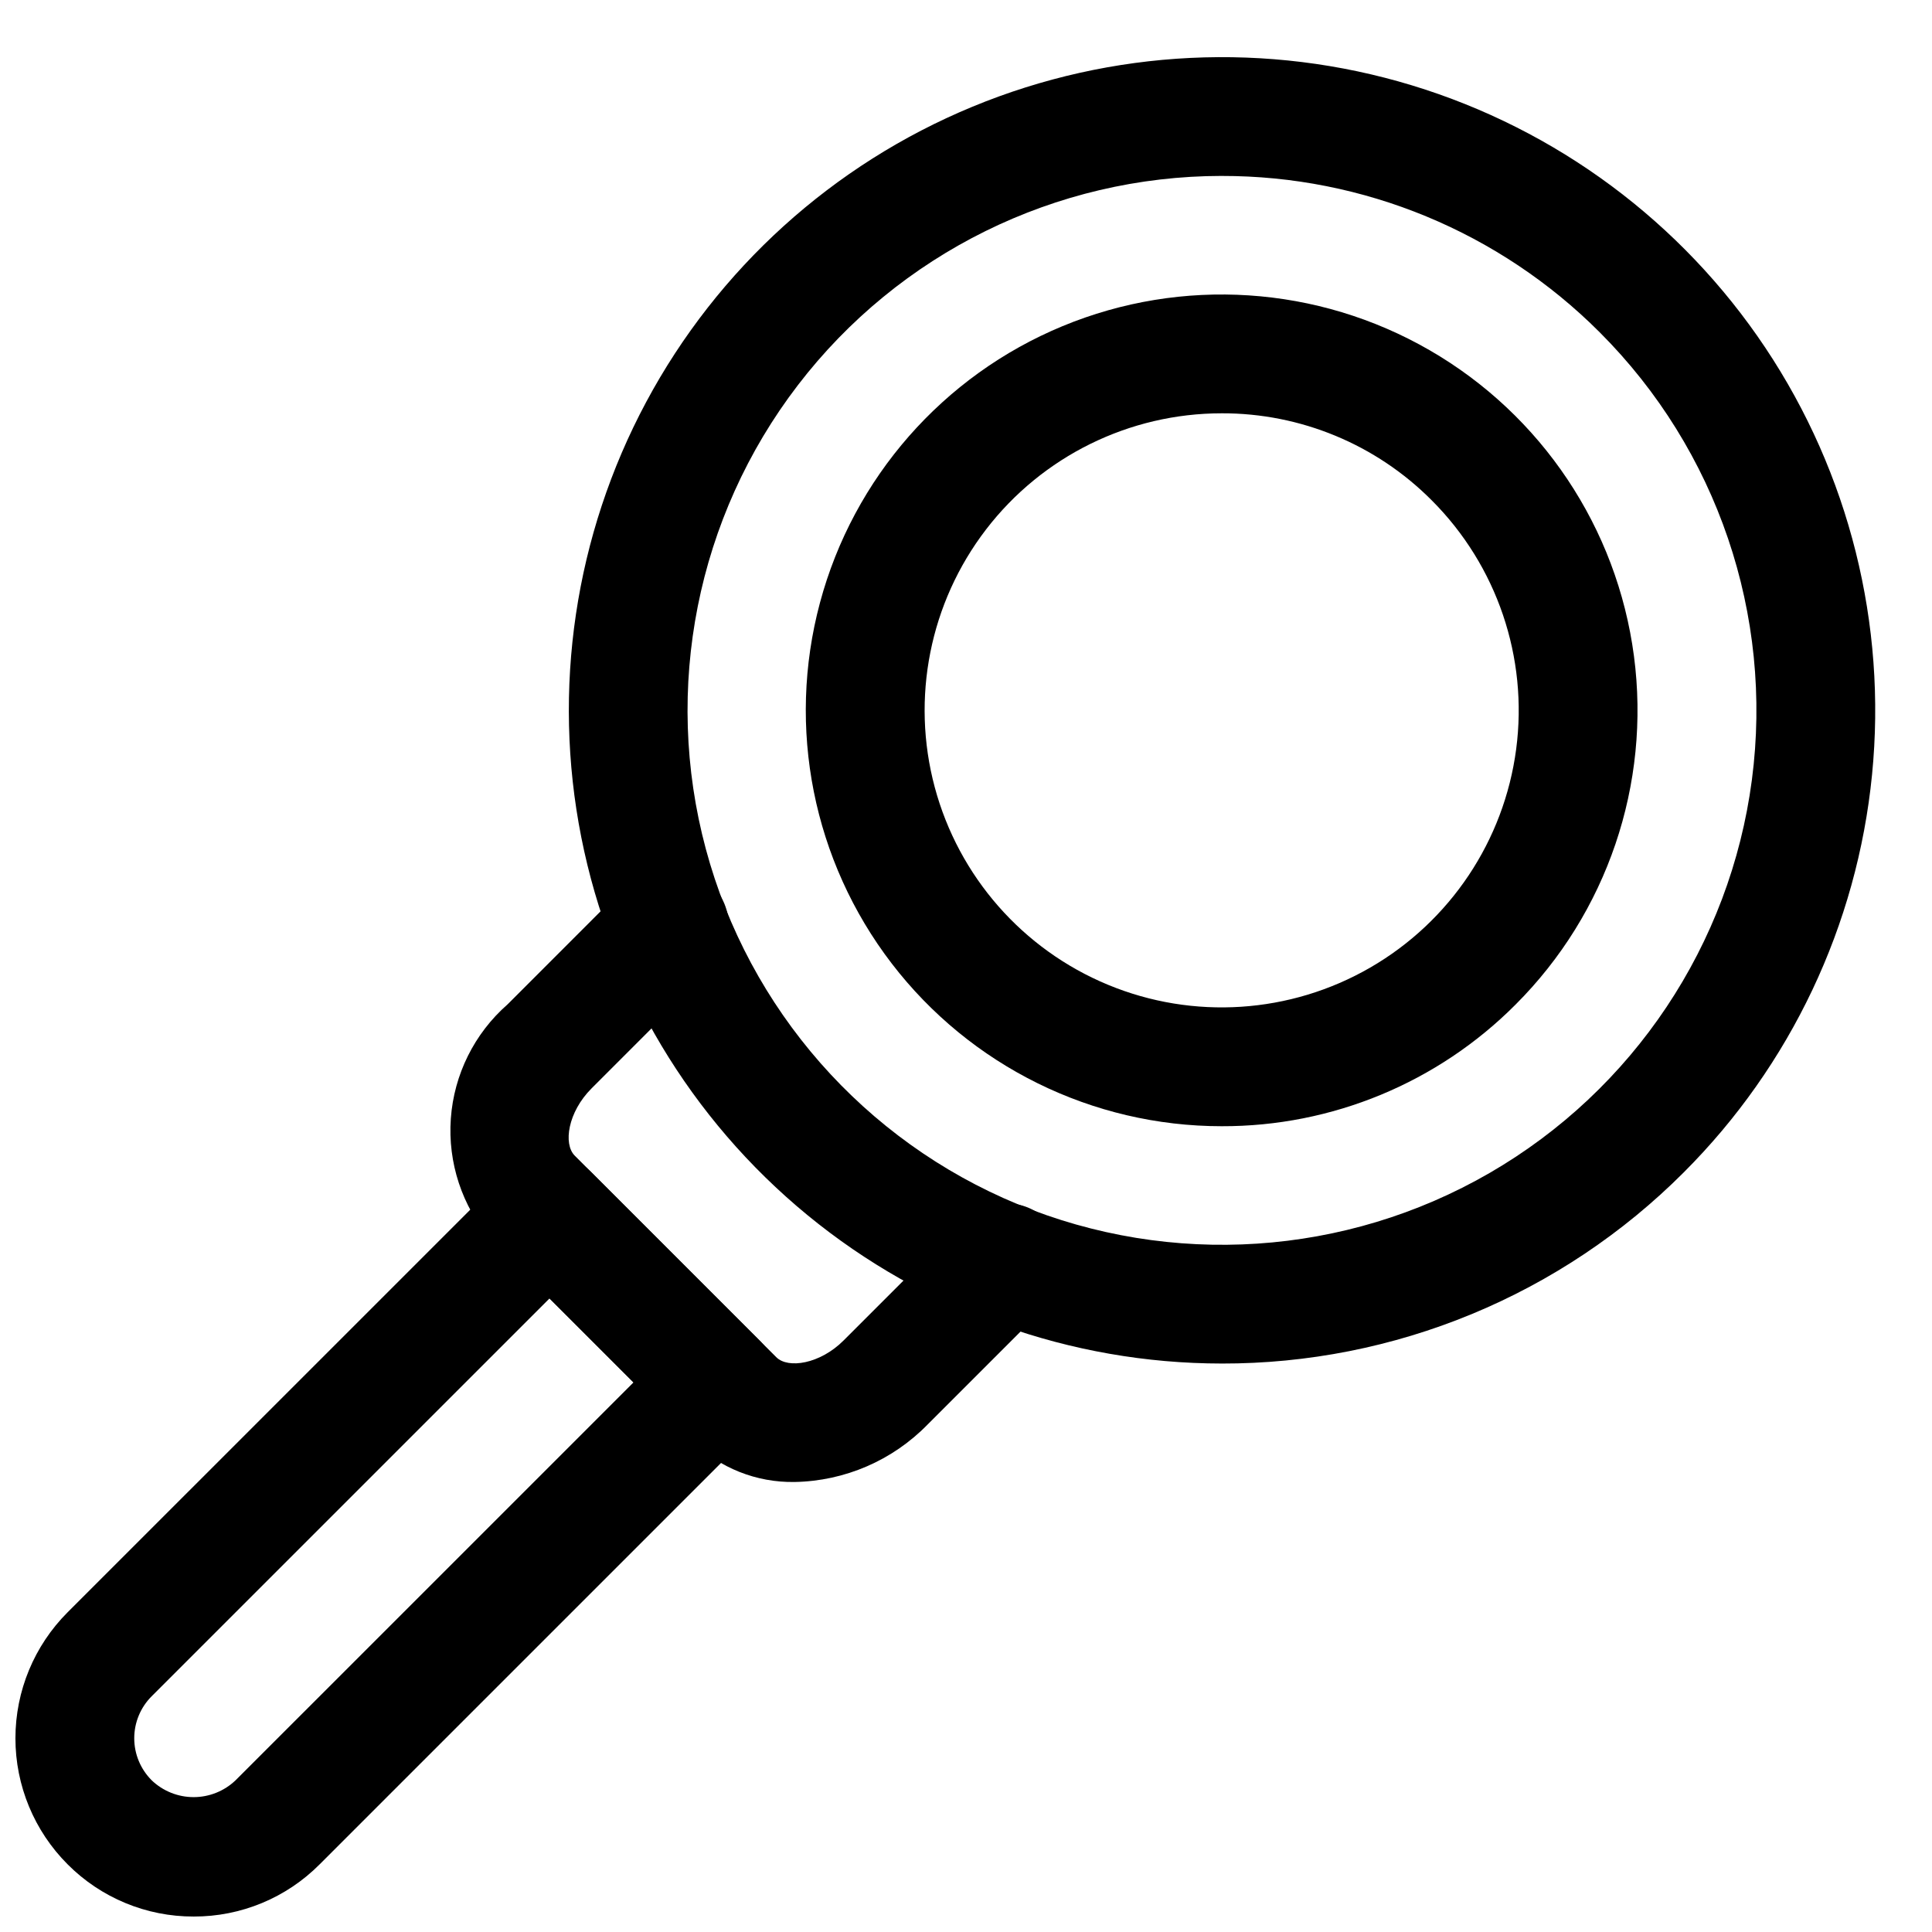 <?xml version="1.0" encoding="UTF-8"?>
<!-- Uploaded to: SVG Repo, www.svgrepo.com, Generator: SVG Repo Mixer Tools -->
<svg width="800px" height="800px" version="1.1" viewBox="144 144 512 512" xmlns="http://www.w3.org/2000/svg">
 <defs>
  <clipPath id="a">
   <path d="m148.09 450h201.91v201.9h-201.91z"/>
  </clipPath>
 </defs>
 <path d="m467.74 505.35c-40.047-0.027-78.848-13.938-109.79-39.363-30.938-25.426-52.105-60.793-59.895-100.07-7.789-39.281-1.719-80.051 17.18-115.36 18.902-35.309 49.457-62.973 86.465-78.273 37.008-15.305 78.176-17.305 116.49-5.66 38.316 11.645 71.41 36.215 93.641 69.523 22.23 33.309 32.227 73.297 28.281 113.15-3.941 39.852-21.582 77.105-49.914 105.41-16.07 16.094-35.16 28.852-56.176 37.543-21.02 8.691-43.543 13.145-66.285 13.102zm0.016-314.73c-44.031 0.027-85.547 20.527-112.33 55.477-26.785 34.945-35.793 80.363-24.375 122.89 11.422 42.523 41.969 77.316 82.656 94.145s86.887 13.777 125.01-8.258c38.121-22.035 63.824-60.547 69.551-104.2 5.723-43.656-9.18-87.492-40.328-118.61-26.555-26.59-62.609-41.5-100.18-41.438z"/>
 <path d="m467.76 442.46c-34.266 0-66.578-15.934-87.438-43.117-20.859-27.18-27.891-62.52-19.023-95.613 8.867-33.098 32.625-60.184 64.281-73.297 31.652-13.113 67.605-10.754 97.281 6.375 29.672 17.133 49.688 47.094 54.156 81.062 4.473 33.969-7.109 68.09-31.34 92.316-20.621 20.73-48.68 32.352-77.918 32.273zm0-188.93c-24.477 0-47.559 11.383-62.457 30.797-14.898 19.418-19.918 44.66-13.586 68.297 6.336 23.641 23.305 42.992 45.914 52.355 22.609 9.367 48.293 7.684 69.484-4.555 21.195-12.238 35.492-33.637 38.688-57.902 3.195-24.262-5.078-48.633-22.387-65.938-14.73-14.809-34.77-23.109-55.656-23.055z"/>
 <path d="m354.57 536.74c-10.105 0.176-19.859-3.707-27.082-10.781l-53.438-53.441c-7.609-8.887-11.41-20.418-10.574-32.09 0.836-11.668 6.234-22.543 15.031-30.258l31.609-31.617h0.004c2.934-3.027 6.961-4.75 11.18-4.781 4.215-0.035 8.27 1.629 11.254 4.609 2.981 2.981 4.641 7.035 4.609 11.254-0.031 4.215-1.754 8.242-4.781 11.18l-31.617 31.625c-6.273 6.273-7.543 14.723-4.457 17.812l53.441 53.441c3.098 3.082 11.547 1.809 17.812-4.457l31.617-31.609c2.938-3.023 6.965-4.746 11.184-4.777s8.27 1.633 11.25 4.617c2.981 2.981 4.641 7.035 4.606 11.254-0.031 4.215-1.758 8.242-4.785 11.18l-31.609 31.609c-9.285 9.523-21.957 14.996-35.254 15.23z"/>
 <g clip-path="url(#a)">
  <path d="m195.32 651.9c-12.531 0.035-24.555-4.945-33.395-13.828v-0.008h-0.008c-8.855-8.859-13.832-20.875-13.828-33.402 0-12.527 4.977-24.539 13.836-33.395l116.57-116.56c2.953-2.953 6.957-4.609 11.133-4.609 4.176 0 8.18 1.656 11.133 4.609l44.527 44.527h-0.004c2.953 2.949 4.613 6.953 4.613 11.129 0 4.176-1.66 8.18-4.613 11.133l-116.57 116.57c-8.832 8.891-20.859 13.871-33.395 13.836zm94.309-163.8-105.44 105.43c-2.953 2.949-4.613 6.953-4.613 11.129 0 4.172 1.66 8.176 4.613 11.125v0.008c2.996 2.867 6.981 4.465 11.121 4.465 4.144 0 8.129-1.598 11.125-4.465l105.45-105.44z"/>
 </g>
</svg>